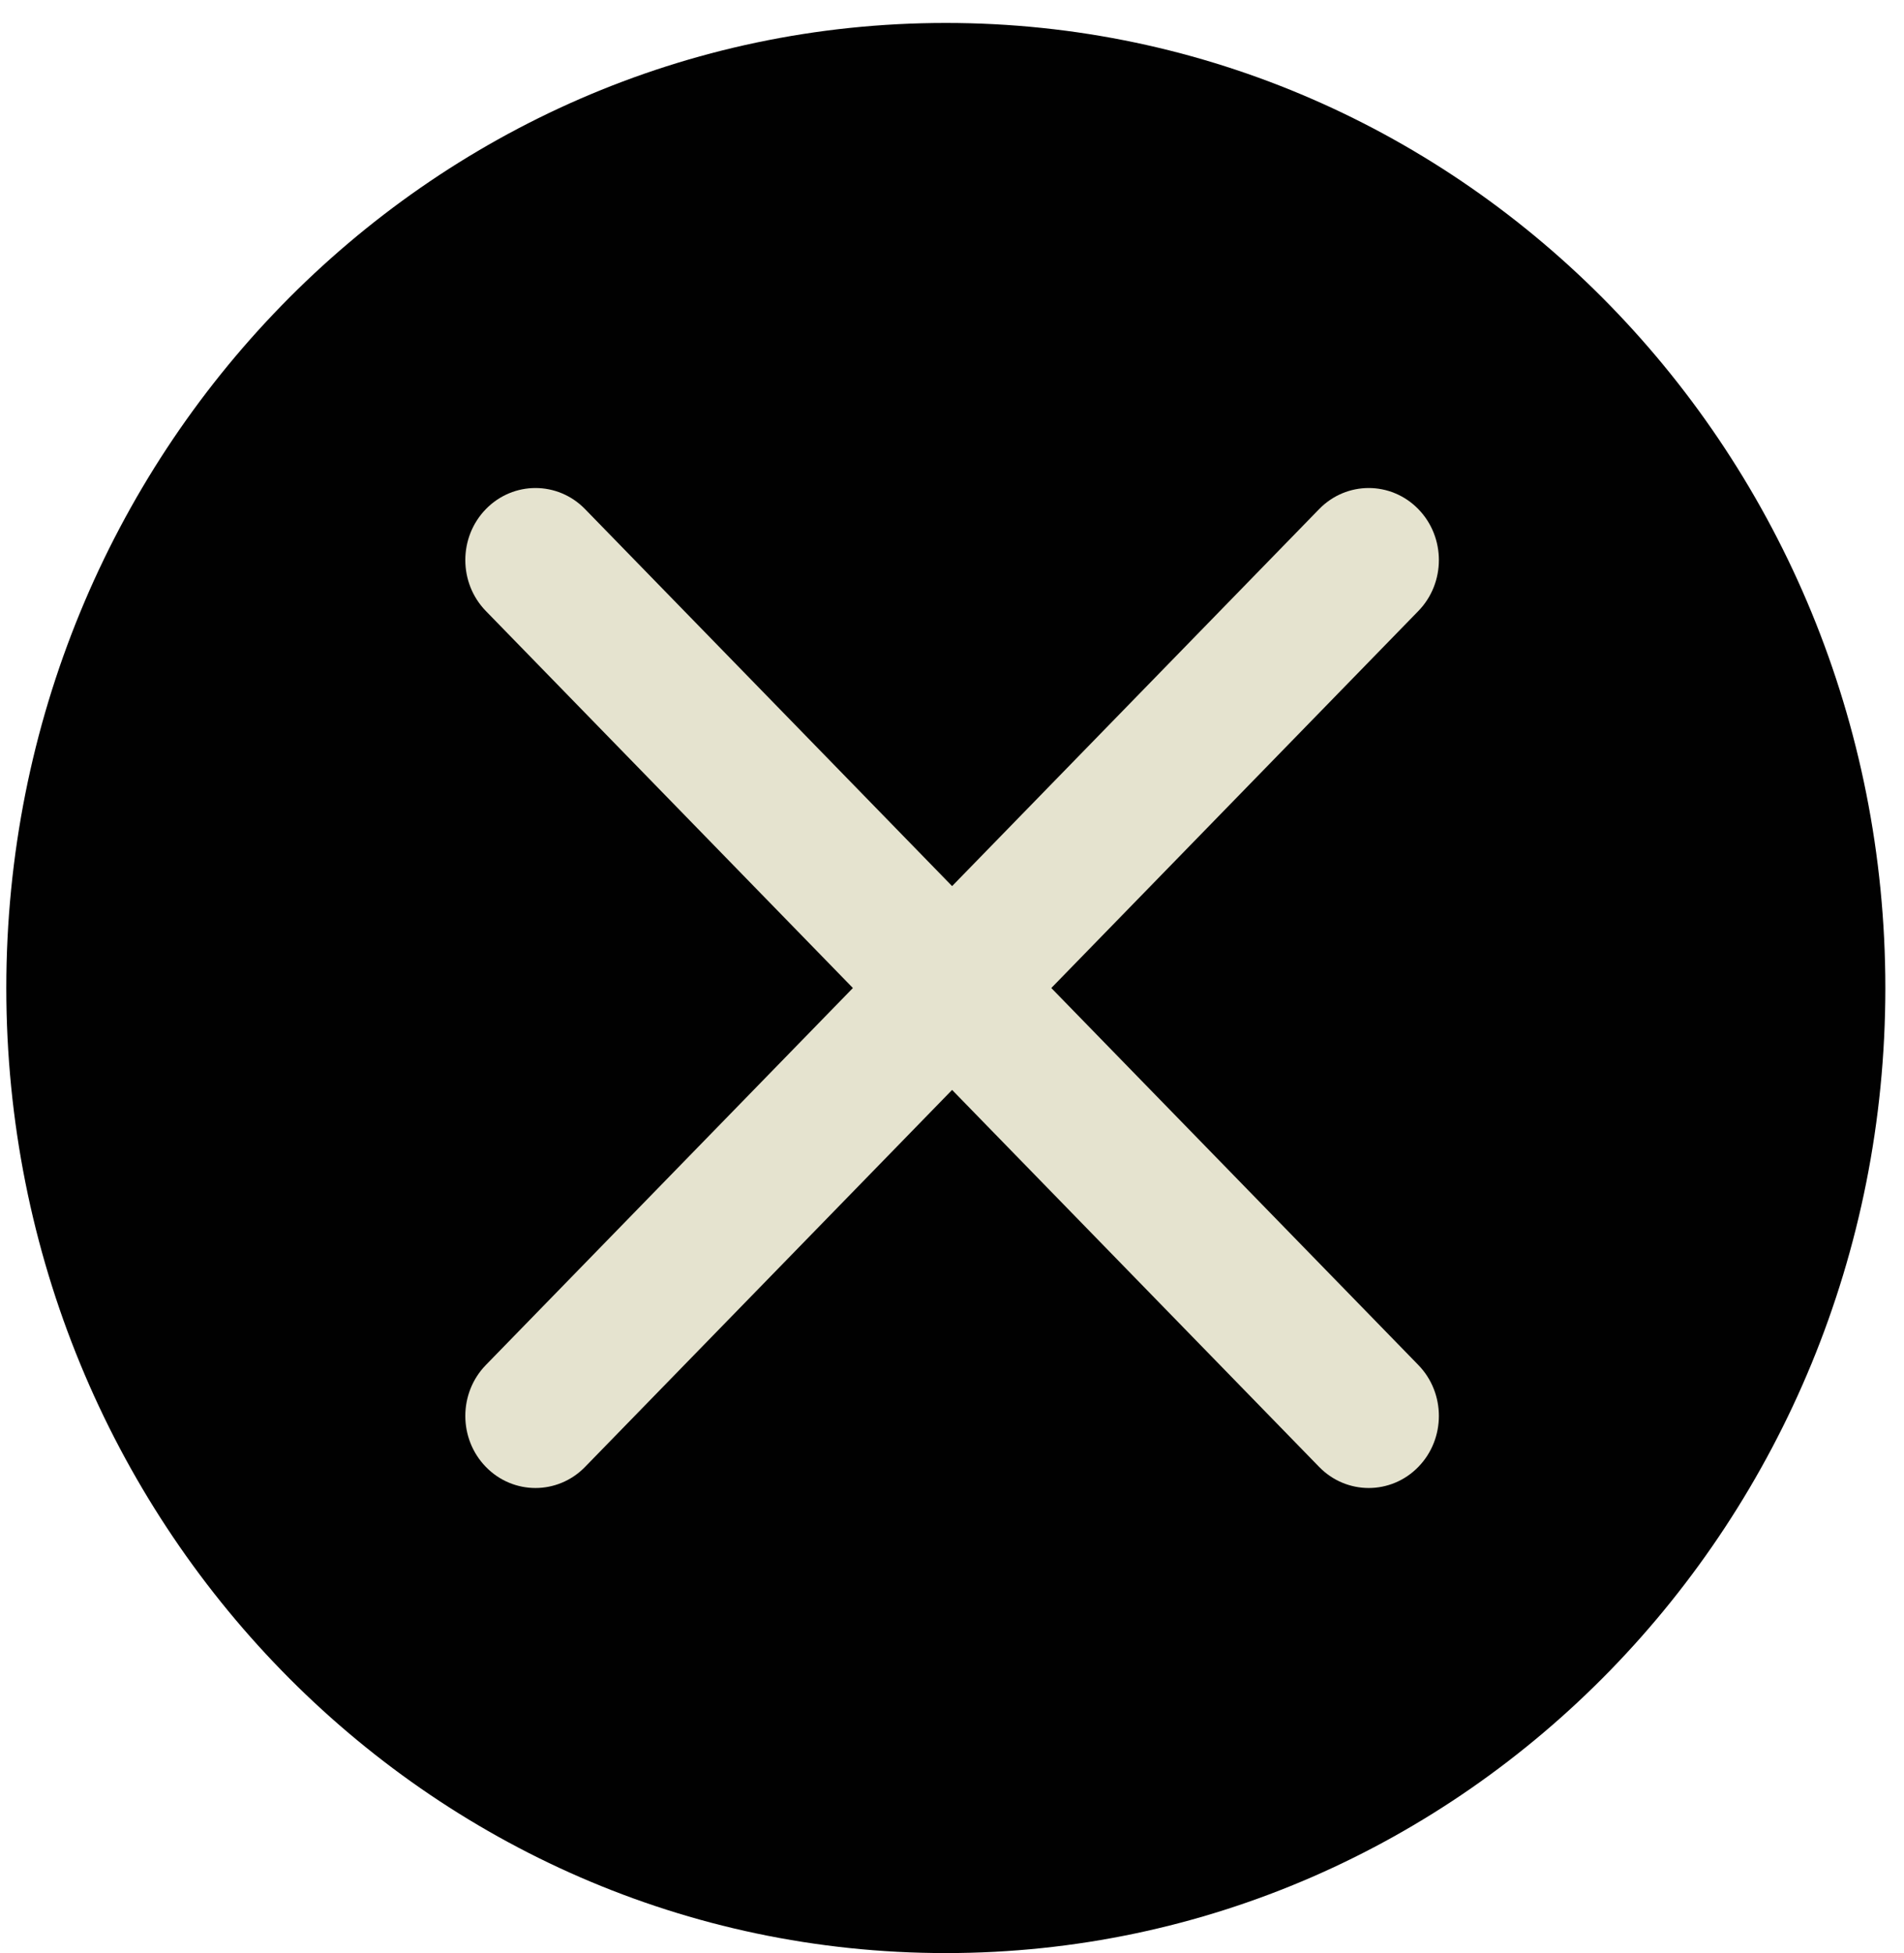 <svg width="39" height="40" viewBox="0 0 39 40" fill="none" xmlns="http://www.w3.org/2000/svg">
<path d="M38.618 20.235C38.618 31.151 30.002 40 19.374 40C8.745 40 0.129 31.151 0.129 20.235C0.129 9.319 8.745 0.47 19.374 0.47C30.002 0.47 38.618 9.319 38.618 20.235Z" fill="#010101"/>
<path fill-rule="evenodd" clip-rule="evenodd" d="M11.984 10.427C11.423 9.851 10.514 9.851 9.952 10.427C9.391 11.003 9.391 11.938 9.952 12.514L17.47 20.235L9.952 27.956C9.391 28.532 9.391 29.467 9.952 30.043C10.513 30.619 11.423 30.619 11.984 30.043L19.502 22.322L27.02 30.043C27.581 30.619 28.491 30.619 29.052 30.043C29.613 29.467 29.613 28.532 29.052 27.956L21.534 20.235L29.052 12.514C29.613 11.938 29.613 11.003 29.052 10.427C28.49 9.851 27.581 9.851 27.02 10.427L19.502 18.148L11.984 10.427Z" fill="#E5E3CF"/>
</svg>
